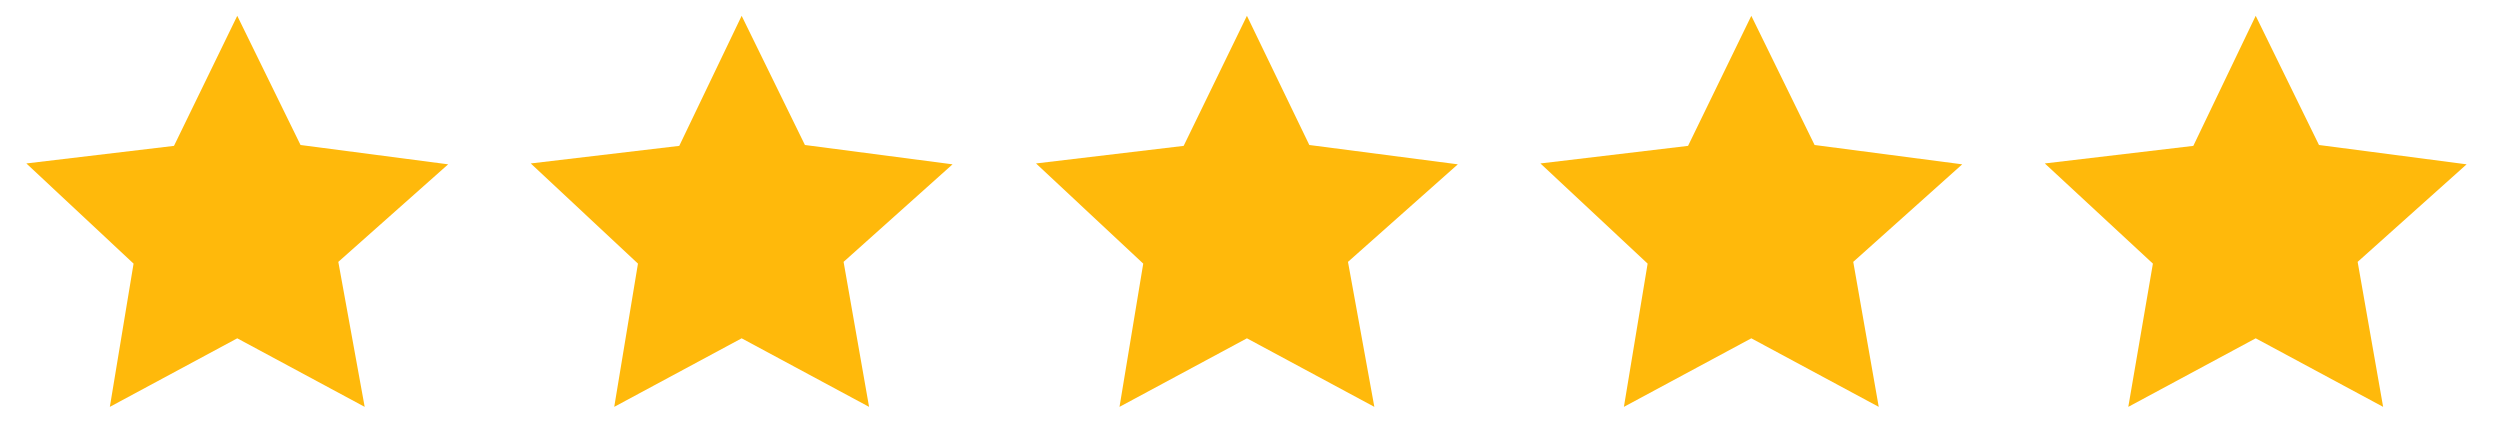 <?xml version="1.0" encoding="utf-8"?>
<!-- Generator: Adobe Illustrator 19.0.0, SVG Export Plug-In . SVG Version: 6.00 Build 0)  -->
<svg version="1.1" id="Layer_3" xmlns="http://www.w3.org/2000/svg" xmlns:xlink="http://www.w3.org/1999/xlink" x="0px" y="0px"
	 viewBox="-935 227 284.5 48" style="enable-background:new -935 227 284.5 48;" xml:space="preserve">
<style type="text/css">
	.st0{fill:#FFB90B;}
</style>
<polygon class="st0" points="-908,228.8 -915.2,243.6 -932,245.6 -919.8,257 -922.5,273.3 -908,265.5 -893.5,273.3 -896.5,256.8 
	-884,245.7 -900.8,243.5 "/>
<polygon class="st0" points="-850.6,228.8 -857.7,243.6 -874.6,245.6 -862.4,257 -865.1,273.3 -850.6,265.5 -836.1,273.3 
	-839,256.8 -826.6,245.7 -843.4,243.5 "/>
<polygon class="st0" points="-793.1,228.8 -800.3,243.6 -817.1,245.6 -804.9,257 -807.6,273.3 -793.1,265.5 -778.6,273.3 
	-781.6,256.8 -769.1,245.7 -786,243.5 "/>
<polygon class="st0" points="-735.7,228.8 -742.9,243.6 -759.7,245.6 -747.5,257 -750.2,273.3 -735.7,265.5 -721.2,273.3 
	-724.1,256.8 -711.7,245.7 -728.5,243.5 "/>
<polygon class="st0" points="-678.3,228.8 -685.4,243.6 -702.3,245.6 -690,257 -692.8,273.3 -678.3,265.5 -663.8,273.3 
	-666.7,256.8 -654.3,245.7 -671.1,243.5 "/>
</svg>
